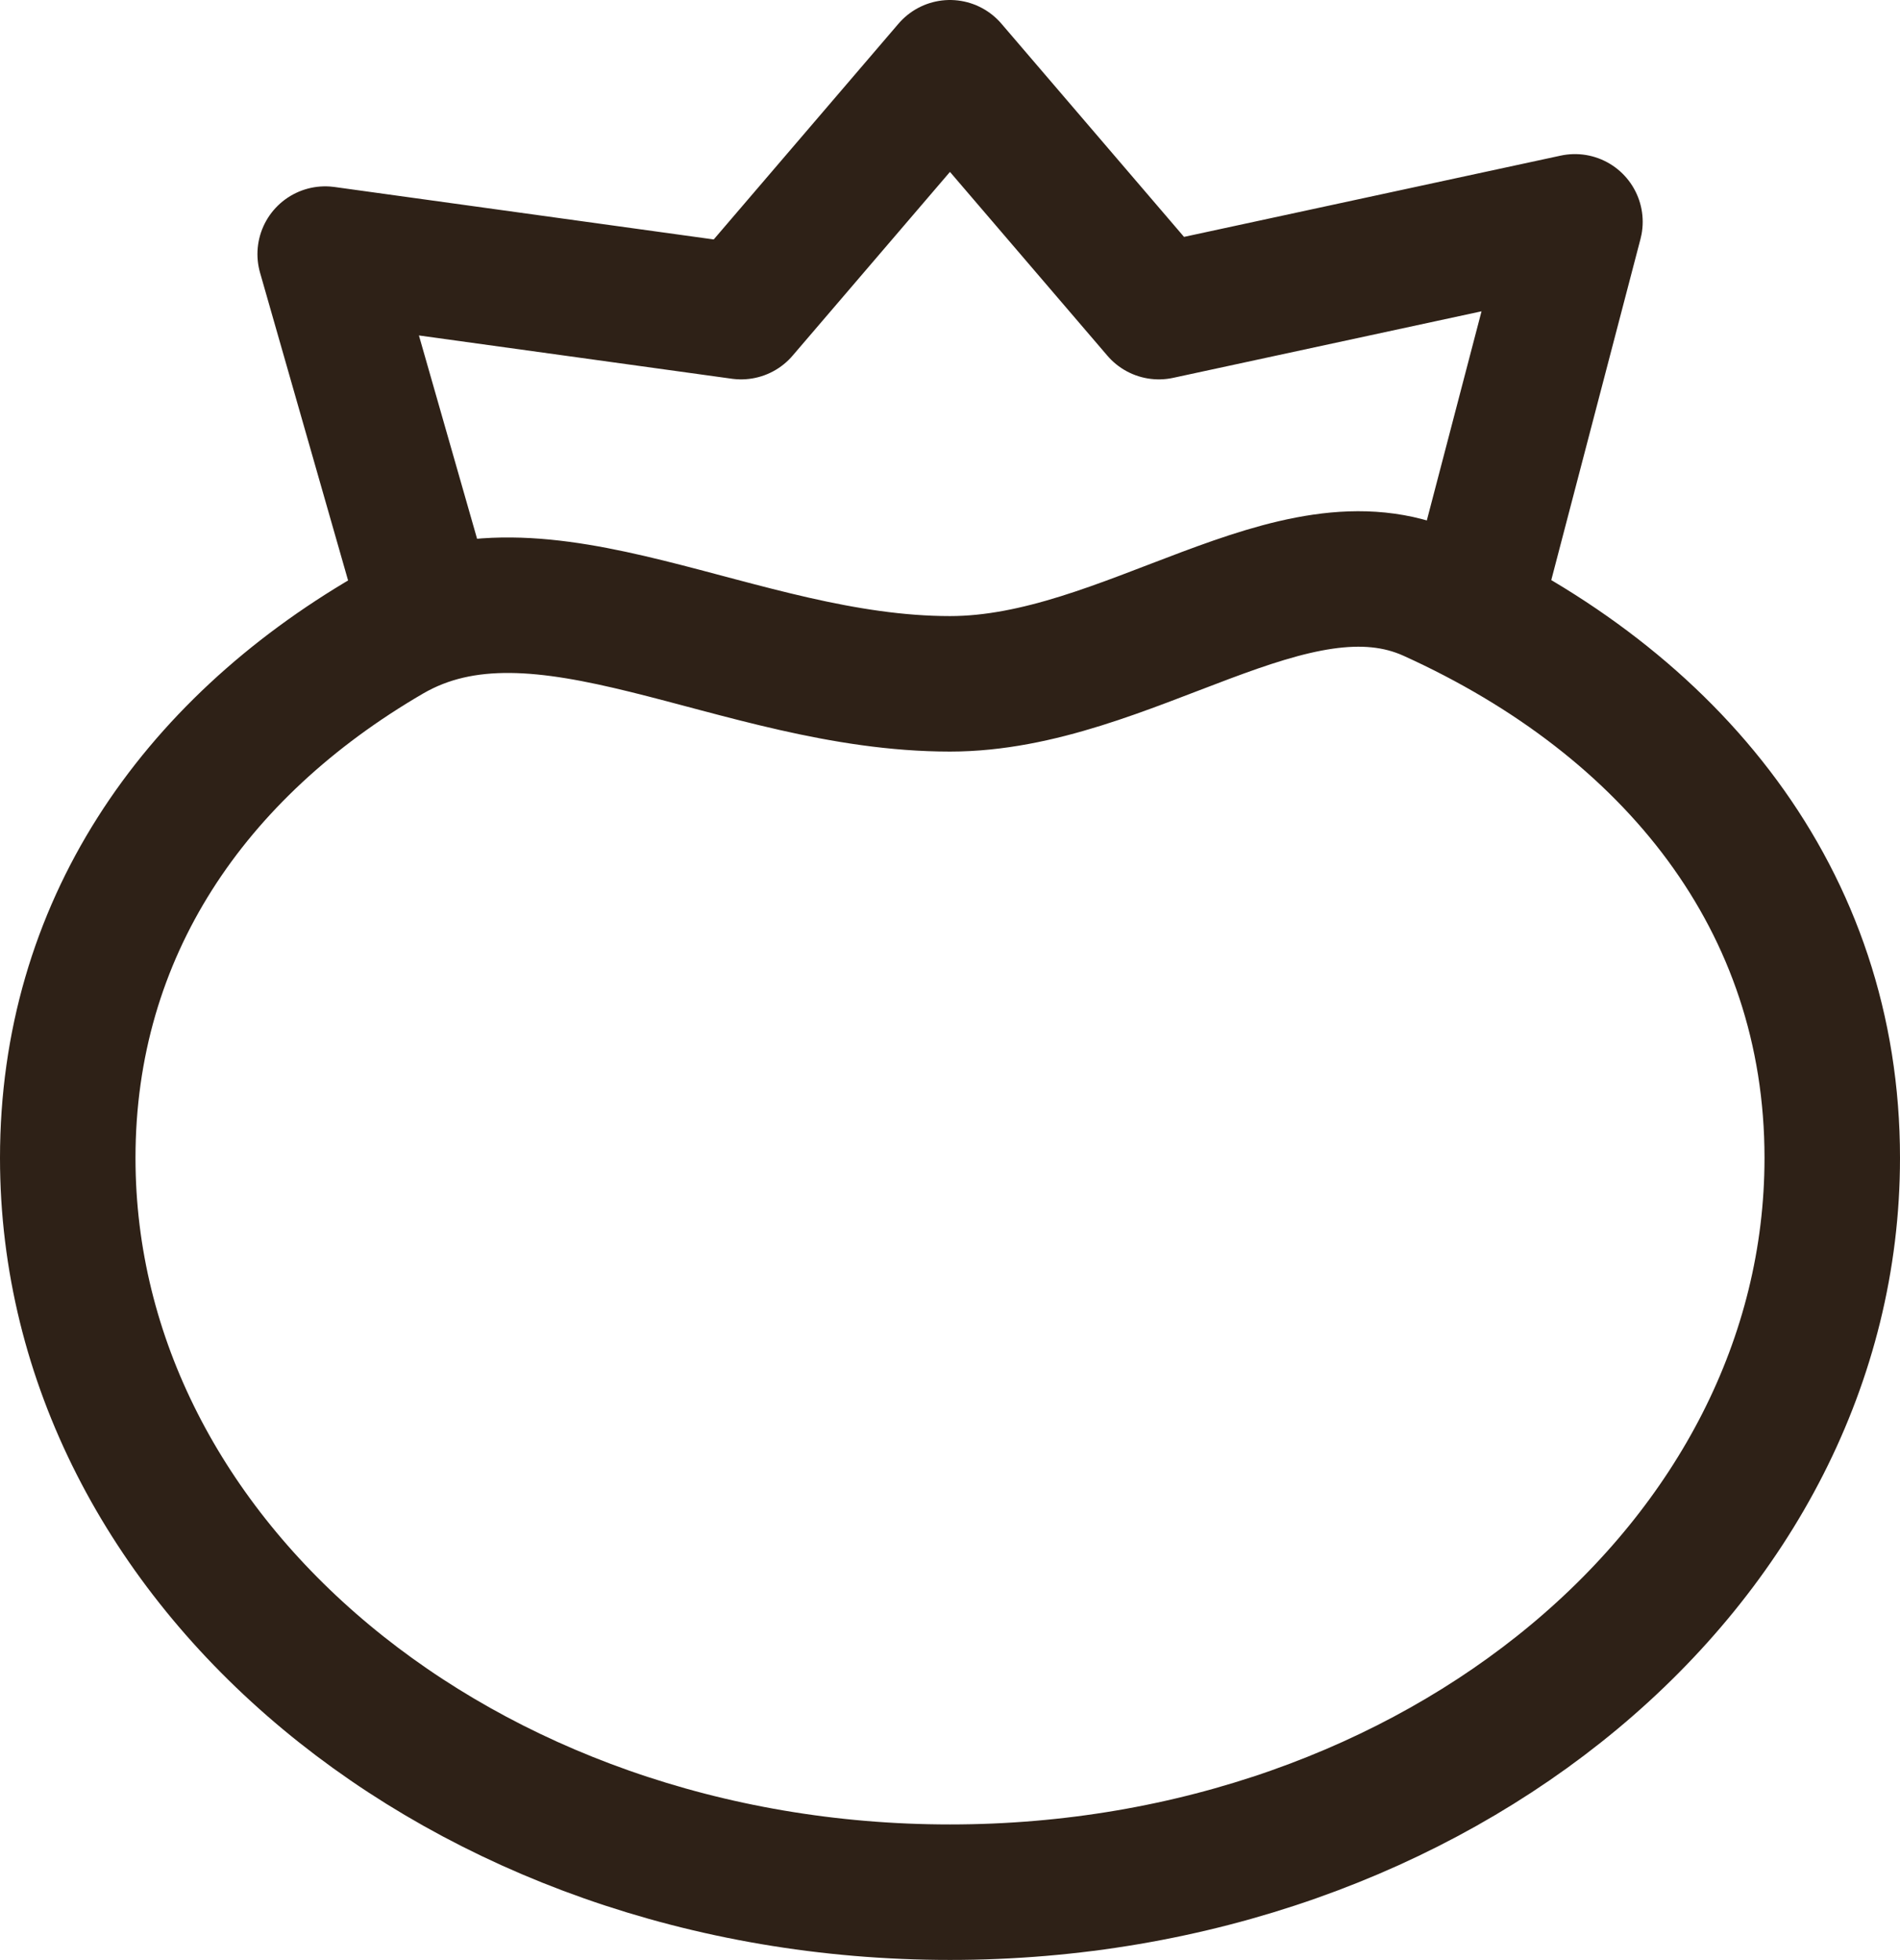 <svg xmlns="http://www.w3.org/2000/svg" xmlns:xlink="http://www.w3.org/1999/xlink" id="tomate" width="42.068" height="43.397" viewBox="0 0 42.068 43.397"><defs><clipPath id="clip-path"><rect id="Rectangle_3696" data-name="Rectangle 3696" width="42.068" height="43.397" transform="translate(0 0)" fill="none"></rect></clipPath></defs><g id="Groupe_8472" data-name="Groupe 8472" clip-path="url(#clip-path)"><path id="Trac&#xE9;_7922" data-name="Trac&#xE9; 7922" d="M40.568,25.639c0,8.979-8.746,16.257-19.534,16.257S1.5,34.618,1.5,25.639c0-5.051,2.767-9.047,7.109-11.577,3.376-1.967,7.7,1.079,12.425,1.079,3.935,0,7.6-3.376,10.664-1.986C37.038,15.576,40.568,19.935,40.568,25.639Z" fill="none" stroke="#2e2117" stroke-linecap="round" stroke-linejoin="round" stroke-width="3"></path><path id="Trac&#xE9;_7923" data-name="Trac&#xE9; 7923" d="M9.323,13.048,7.2,5.626,16.409,6.9l4.624-5.4,4.625,5.4,9.213-1.988-2.127,8.132" fill="none" stroke="#2e2117" stroke-linecap="round" stroke-linejoin="round" stroke-width="3"></path></g></svg>